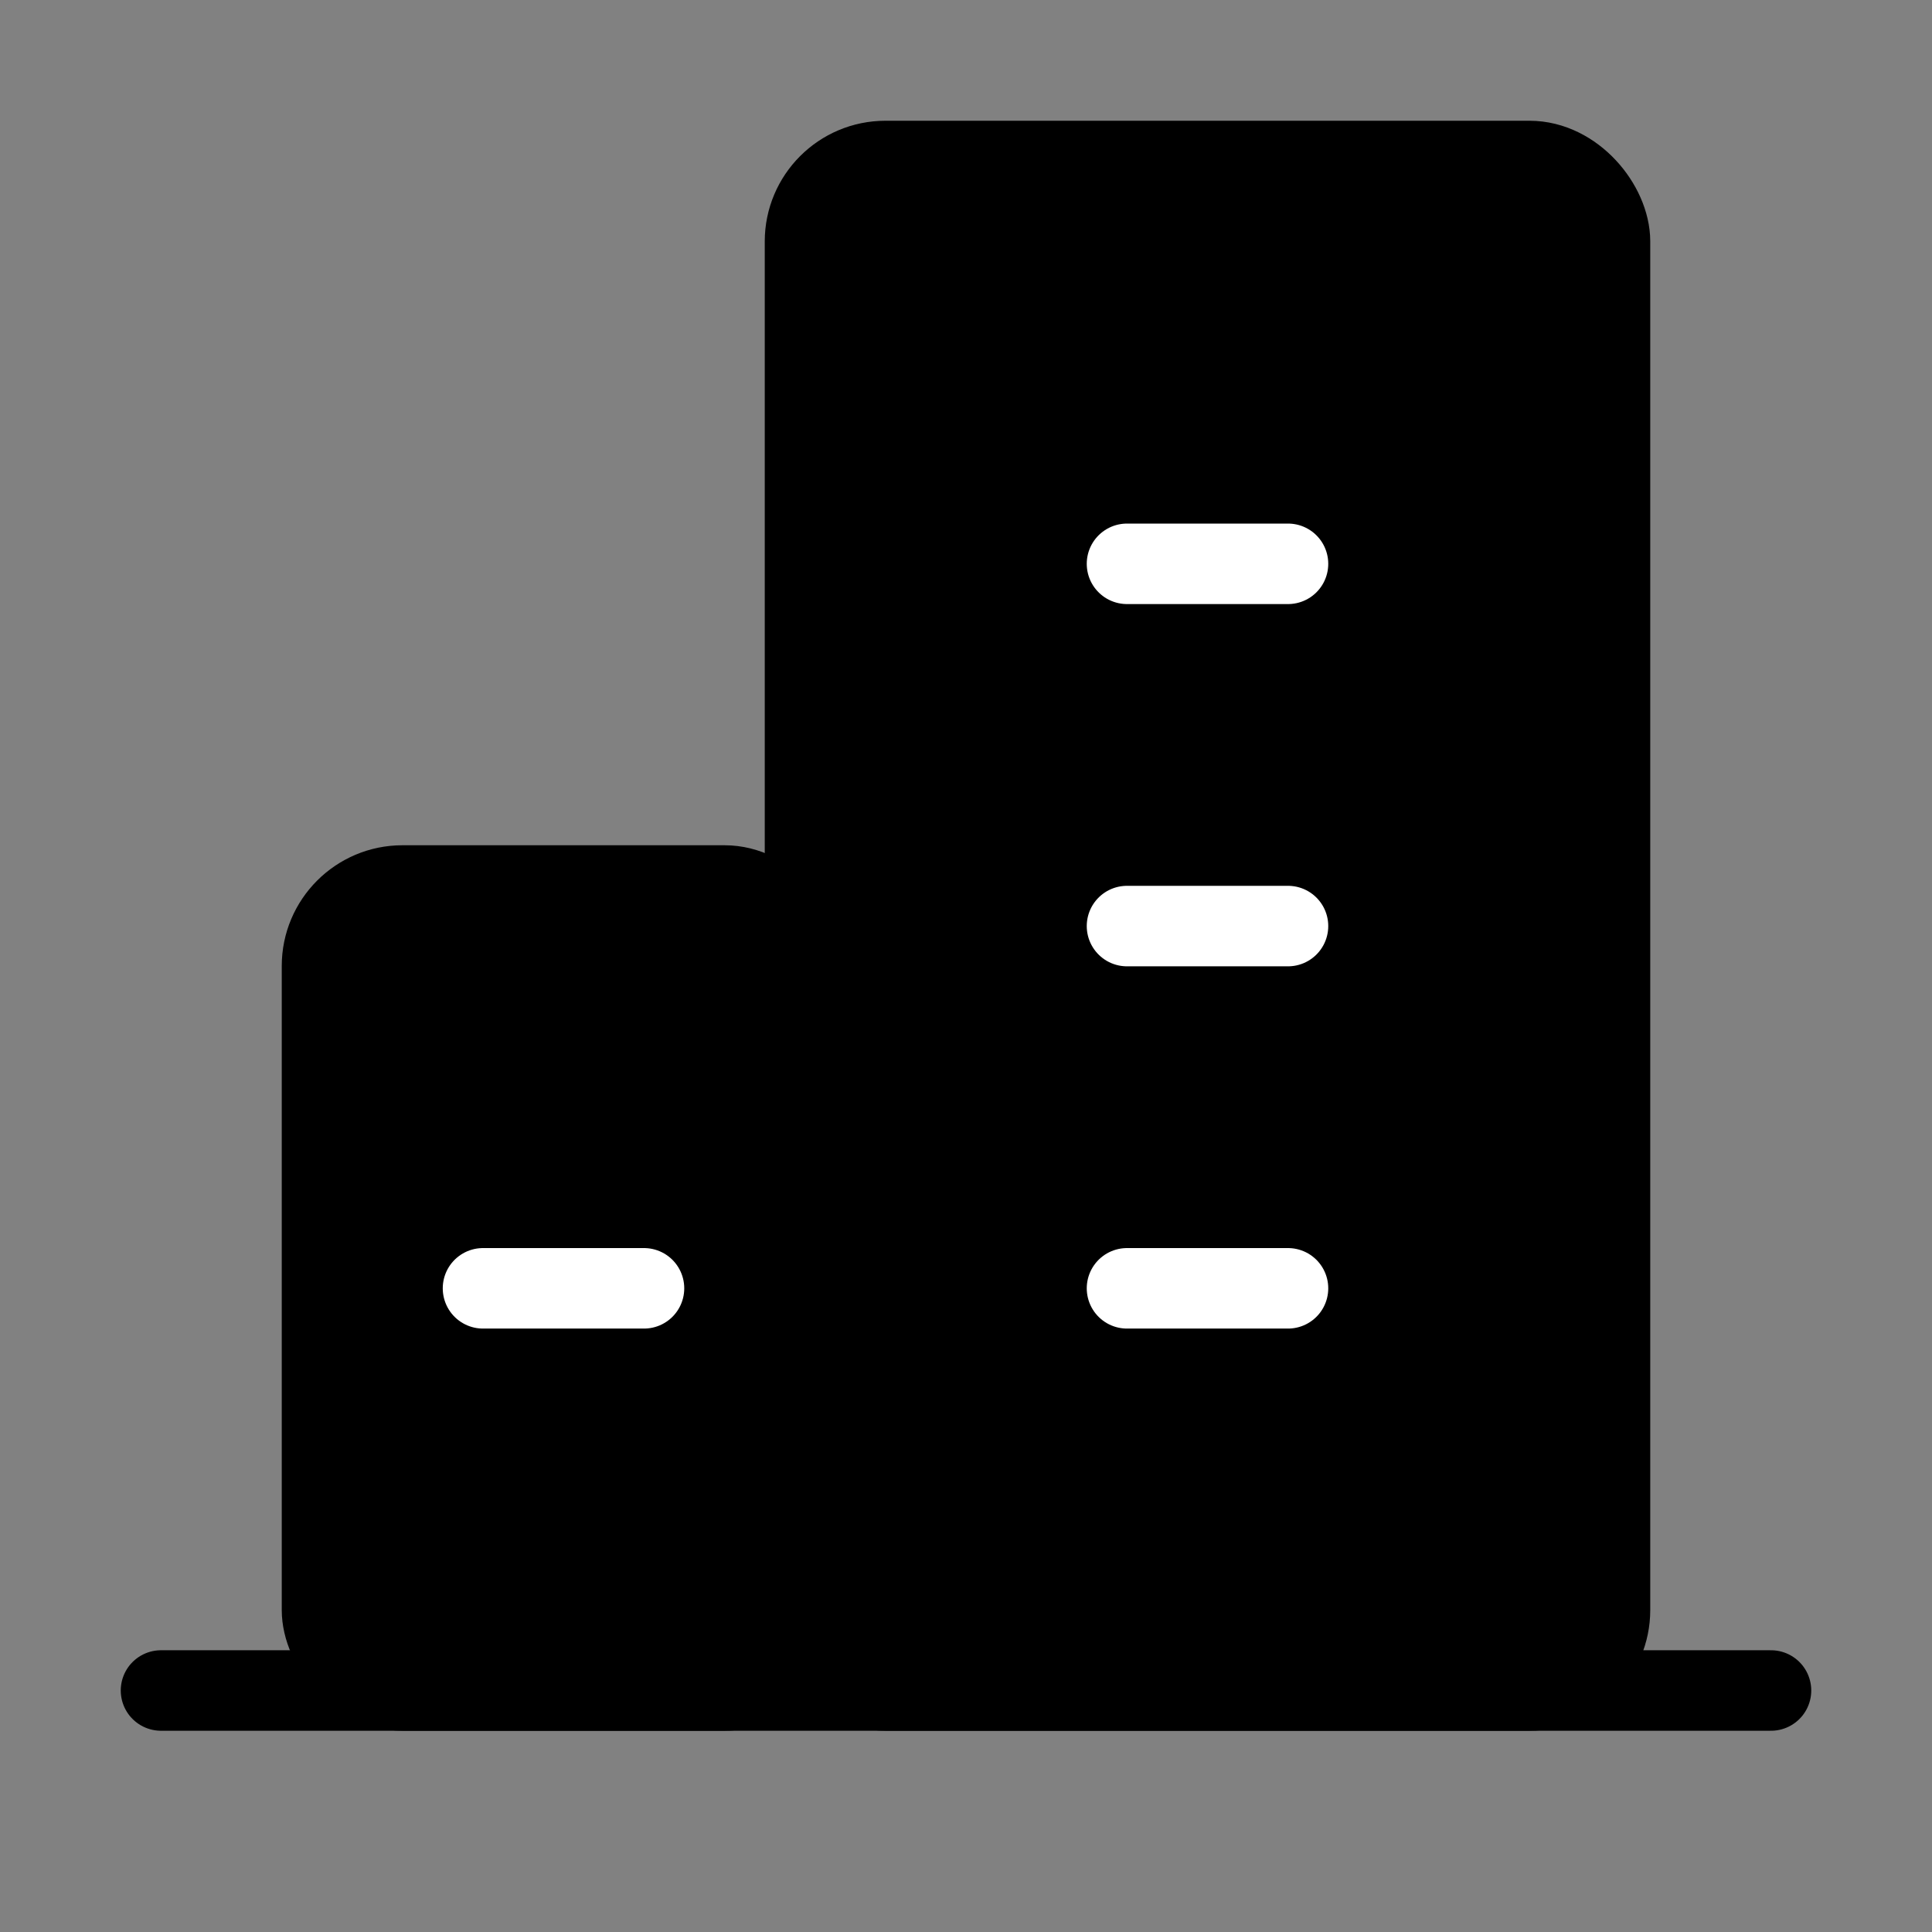 <svg viewBox="0 0 48 48" fill="none" xmlns="http://www.w3.org/2000/svg"><rect x="0" y="0" width="48" height="48" fill="#808080" stroke="none"/><rect width="48" height="48" fill="white" fill-opacity="0.01"/><path d="M4 42H44" stroke="currentColor" stroke-width="2" stroke-linecap="round" stroke-linejoin="round"/><rect x="8" y="22" width="12" height="20" rx="2" fill="currentColor" stroke="currentColor" stroke-width="2" stroke-linejoin="round"/><rect x="20" y="4" width="20" height="38" rx="2" fill="currentColor" stroke="currentColor" stroke-width="2" stroke-linejoin="round"/><path d="M28 32.008H32" stroke="#fff" stroke-width="2" stroke-linecap="round" stroke-linejoin="round"/><path d="M12 32.008H16" stroke="#fff" stroke-width="2" stroke-linecap="round" stroke-linejoin="round"/><path d="M28 23.008H32" stroke="#fff" stroke-width="2" stroke-linecap="round" stroke-linejoin="round"/><path d="M28 14.008H32" stroke="#fff" stroke-width="2" stroke-linecap="round" stroke-linejoin="round"/></svg>